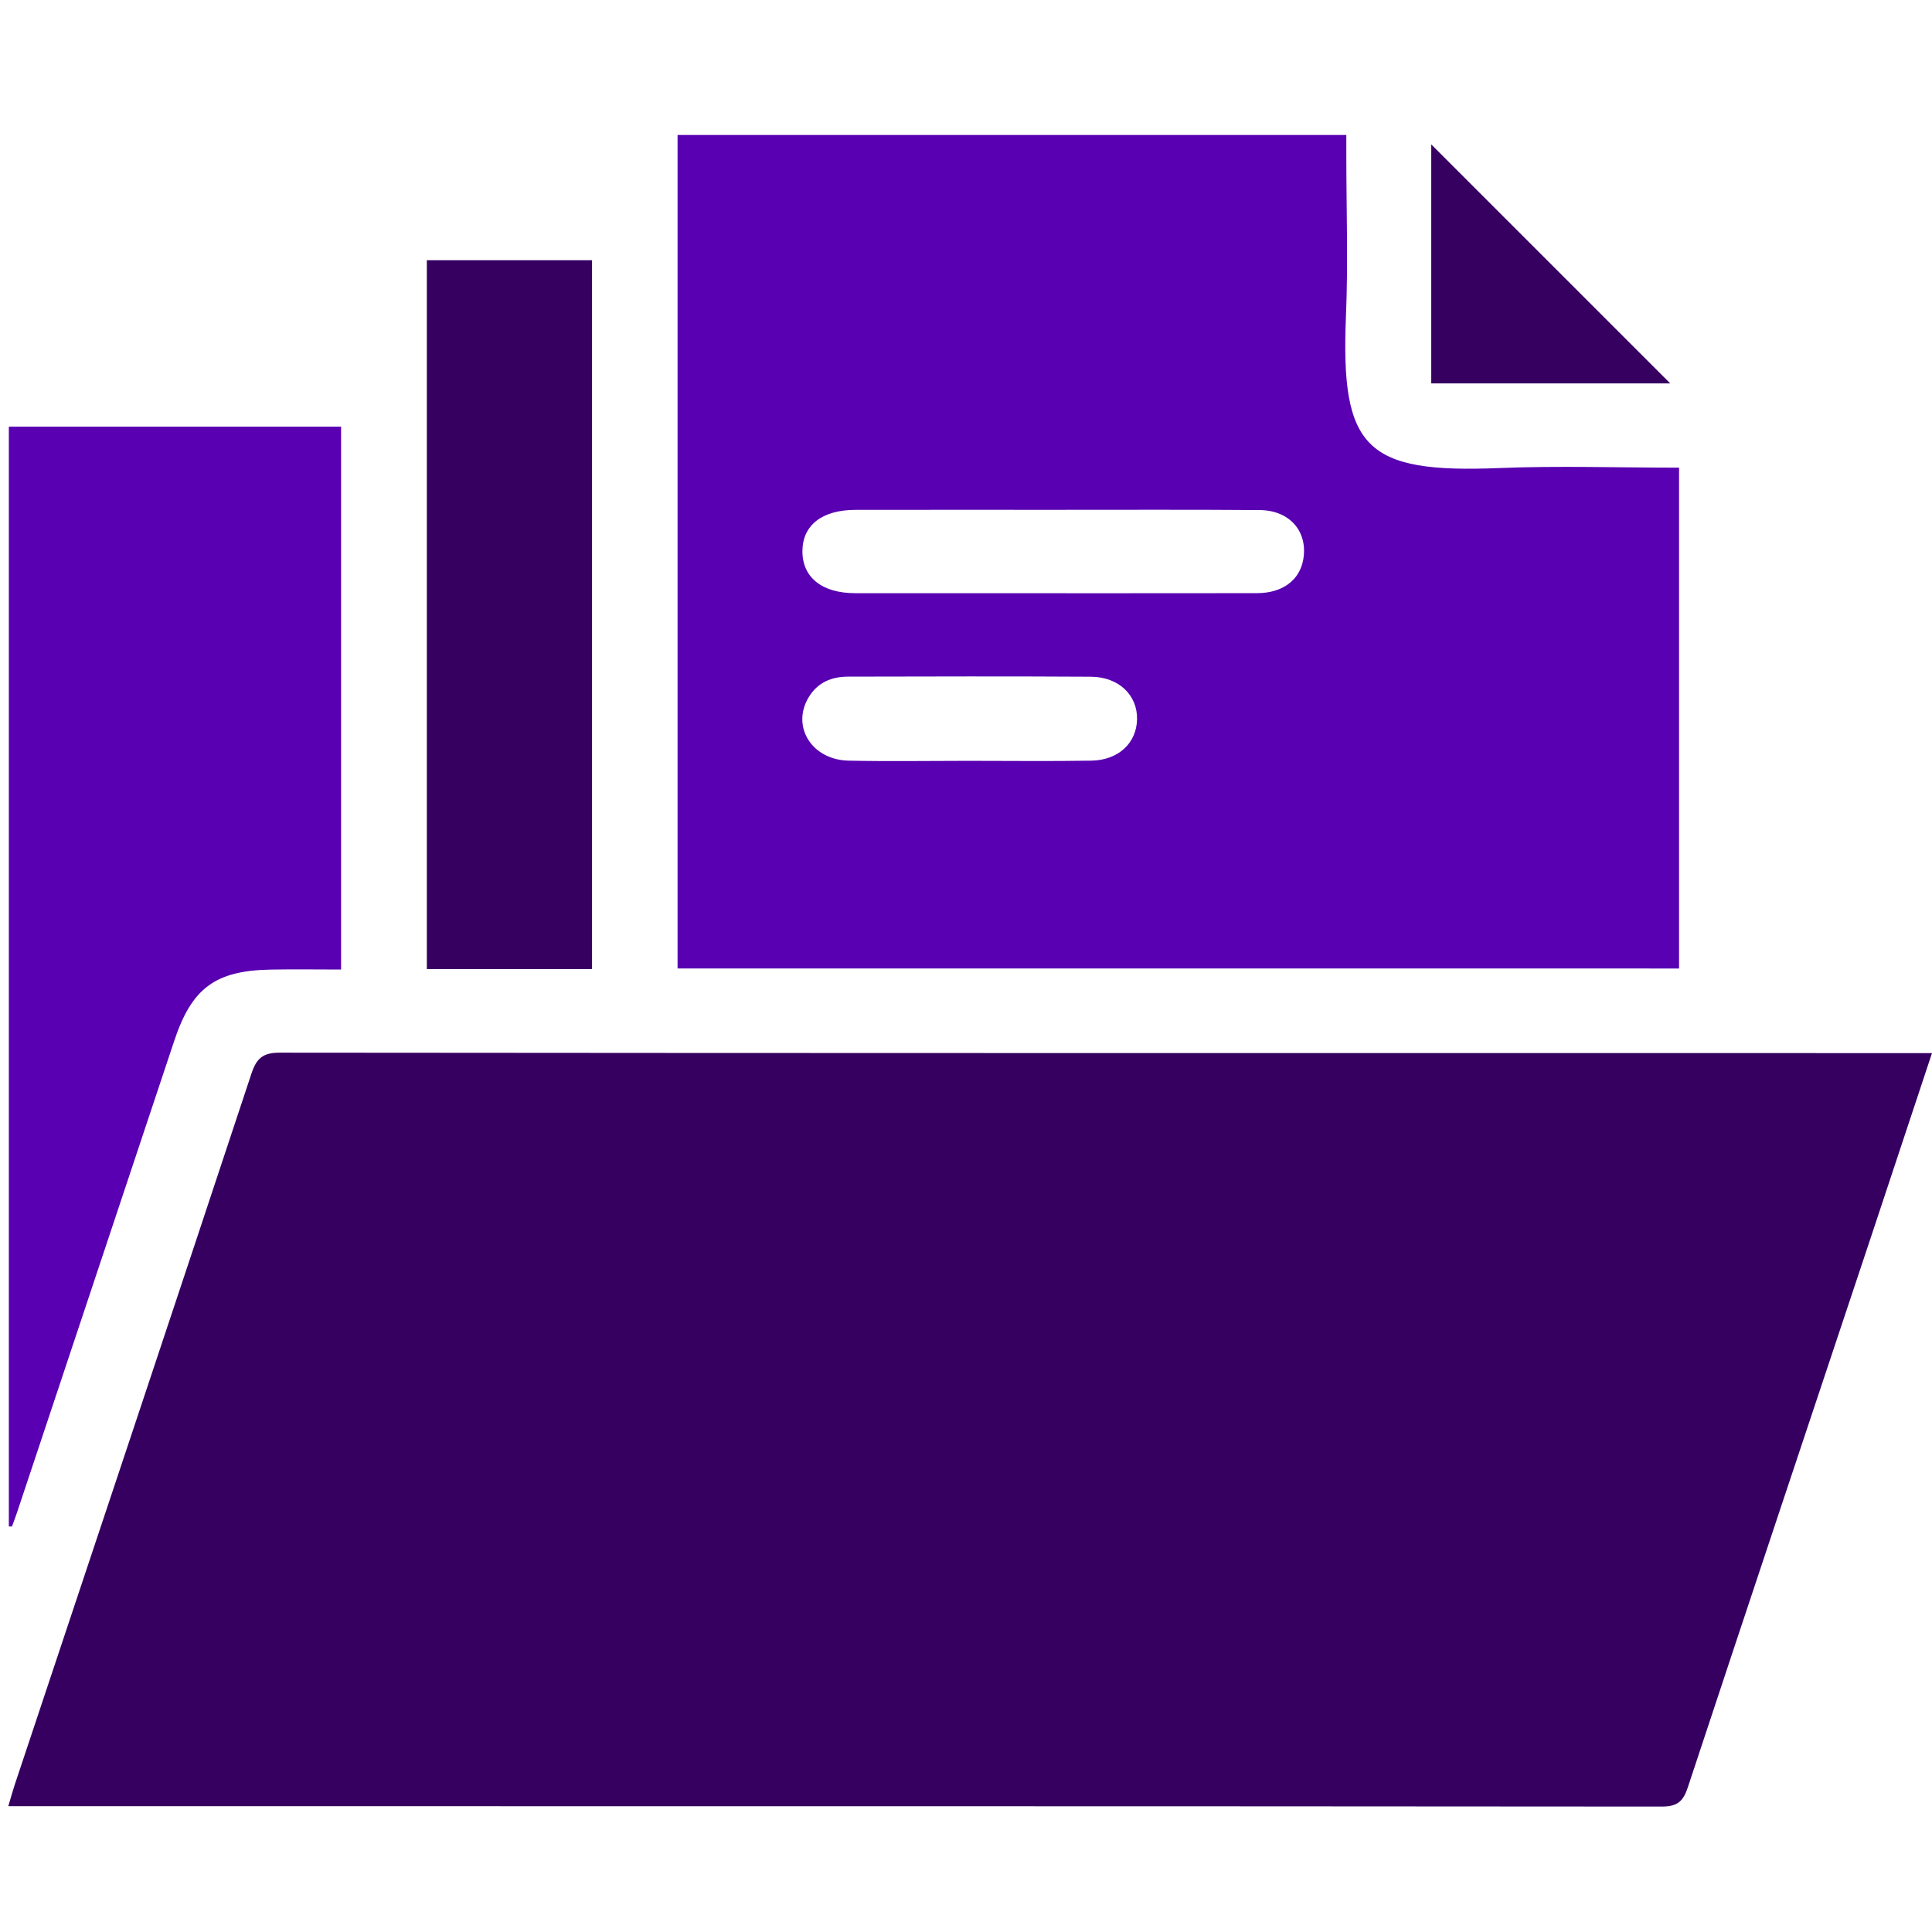 <?xml version="1.0" encoding="utf-8"?>
<!-- Generator: Adobe Illustrator 24.3.0, SVG Export Plug-In . SVG Version: 6.00 Build 0)  -->
<svg version="1.1" id="report" xmlns="http://www.w3.org/2000/svg" xmlns:xlink="http://www.w3.org/1999/xlink" x="0px" y="0px"
	 viewBox="0 0 640.62 640.62" style="enable-background:new 0 0 640.62 640.62;" xml:space="preserve">
<style type="text/css">
	.st0{display:none;fill:url(#SVGID_1_);}
	.st1{display:none;fill:url(#SVGID_2_);}
	.st2{display:none;fill:url(#SVGID_3_);}
	.st3{fill:#360061;}
	.st4{fill:#5800B2;}
</style>
<linearGradient id="SVGID_1_" gradientUnits="userSpaceOnUse" x1="290.952" y1="321.695" x2="360.95" y2="321.695" gradientTransform="matrix(1 0 0 -1 0 642)">
	<stop  offset="0" style="stop-color:#FFFFFF;stop-opacity:0.4"/>
	<stop  offset="0.069" style="stop-color:#FFFFFF;stop-opacity:0.344"/>
	<stop  offset="0.489" style="stop-color:#FFFFFF;stop-opacity:0"/>
	<stop  offset="0.753" style="stop-color:#FAFAFA;stop-opacity:0.103"/>
	<stop  offset="1" style="stop-color:#EFEFEF;stop-opacity:0.2"/>
</linearGradient>
<path class="st0" d="M360.94,408.89c-23.09-16.59-45.06-32.27-66.81-48.25c-1.83-1.34-2.98-4.76-3.01-7.23
	c-0.23-22.1-0.21-44.2-0.02-66.3c0.02-2.29,0.86-5.51,2.5-6.71c21.96-16.13,44.13-31.97,67.35-48.68
	C360.94,291.13,360.94,349.28,360.94,408.89z"/>
<linearGradient id="SVGID_2_" gradientUnits="userSpaceOnUse" x1="234.718" y1="321.719" x2="275.41" y2="321.719" gradientTransform="matrix(1 0 0 -1 0 642)">
	<stop  offset="0" style="stop-color:#FFFFFF;stop-opacity:0.4"/>
	<stop  offset="0.069" style="stop-color:#FFFFFF;stop-opacity:0.344"/>
	<stop  offset="0.489" style="stop-color:#FFFFFF;stop-opacity:0"/>
	<stop  offset="0.753" style="stop-color:#FAFAFA;stop-opacity:0.103"/>
	<stop  offset="1" style="stop-color:#EFEFEF;stop-opacity:0.2"/>
</linearGradient>
<path class="st1" d="M275.41,285.55c0,23.61,0,46.09,0,69.35c-11.46,0-22.58,0.48-33.59-0.36c-2.51-0.19-6.61-4.84-6.7-7.55
	c-0.6-17.88-0.4-35.78-0.22-53.68c0.05-4.85,2.99-7.68,7.96-7.73C253.46,285.48,264.05,285.55,275.41,285.55z"/>
<linearGradient id="SVGID_3_" gradientUnits="userSpaceOnUse" x1="377.1" y1="321.82" x2="405.977" y2="321.82" gradientTransform="matrix(1 0 0 -1 0 642)">
	<stop  offset="0" style="stop-color:#FFFFFF;stop-opacity:0.4"/>
	<stop  offset="0.069" style="stop-color:#FFFFFF;stop-opacity:0.344"/>
	<stop  offset="0.489" style="stop-color:#FFFFFF;stop-opacity:0"/>
	<stop  offset="0.753" style="stop-color:#FAFAFA;stop-opacity:0.103"/>
	<stop  offset="1" style="stop-color:#EFEFEF;stop-opacity:0.2"/>
</linearGradient>
<path class="st2" d="M377.1,355.13c0-23.33,0-46.62,0.01-69.9c15.57,1.63,28.5,17.01,28.86,34.31
	C406.32,336.88,393.67,352.67,377.1,355.13z"/>
<g>
	<path class="st3" d="M640.62,349.19c-6.95,20.94-13.52,40.81-20.13,60.67c-20.31,60.95-40.69,121.88-60.86,182.87
		c-1.53,4.62-3.5,6.3-8.55,6.3c-180.52-0.15-361.03-0.12-541.55-0.12c-1.93,0-3.86,0-6.78,0c0.83-2.78,1.41-4.93,2.11-7.05
		c26.2-78.6,52.46-157.18,78.5-235.83c1.69-5.1,3.79-6.99,9.4-6.98c180.08,0.17,360.17,0.14,540.25,0.14
		C635.15,349.19,637.3,349.19,640.62,349.19z"/>
	<path class="st4" d="M224.67,321.13c0-92.16,0-183.97,0-276.37c73.7,0,147.26,0,221.75,0c0,2.06,0,4.35,0,6.65
		c0,17.77,0.62,35.57-0.12,53.32c-1.83,44.03,6.47,52.26,50.79,50.47c19.67-0.79,39.4-0.13,59.66-0.13c0,55.43,0,110.54,0,166.07
		C446.36,321.13,335.91,321.13,224.67,321.13z M349.39,169.05c-21.89,0-43.79-0.02-65.68,0.01c-11.13,0.01-17.59,5.06-17.64,13.67
		c-0.05,8.7,6.47,13.94,17.44,13.96c13.44,0.02,26.88,0.01,40.32,0.01c31,0,61.99,0.03,92.99-0.02c8.42-0.01,14.12-4.29,15.32-11.16
		c1.61-9.21-4.43-16.32-14.47-16.39C394.91,168.95,372.15,169.06,349.39,169.05z M320.99,252.28c13.63,0,27.27,0.17,40.9-0.06
		c8.97-0.15,14.97-5.85,15.14-13.68c0.17-8.03-6.04-14.09-15.31-14.15c-26.83-0.16-53.67-0.09-80.51-0.03
		c-5.51,0.01-10.16,1.94-13.12,6.93c-5.73,9.66,1.08,20.67,13.29,20.93C294.58,252.5,307.79,252.28,320.99,252.28z"/>
	<path class="st4" d="M2.93,506.16c0-121.43,0-242.85,0-364.68c36.84,0,73.33,0,110.17,0c0,59.98,0,119.65,0,180
		c-7.9,0-15.63-0.12-23.35,0.02c-18.35,0.34-26.14,6.11-31.95,23.55C40.42,397.17,23.06,449.28,5.69,501.39
		c-0.53,1.6-1.14,3.18-1.72,4.77C3.62,506.16,3.28,506.16,2.93,506.16z"/>
	<path class="st3" d="M196.31,321.31c-18.47,0-36.4,0-54.78,0c0-78.35,0-156.45,0-235.03c18.26,0,36.32,0,54.78,0
		C196.31,164.49,196.31,242.61,196.31,321.31z"/>
	<path class="st3" d="M553.84,127.14c-25.22,0-51.98,0-79.26,0c0-27.19,0-54.11,0-79.26C500.56,73.86,527.48,100.78,553.84,127.14z"
		/>
</g>
</svg>
